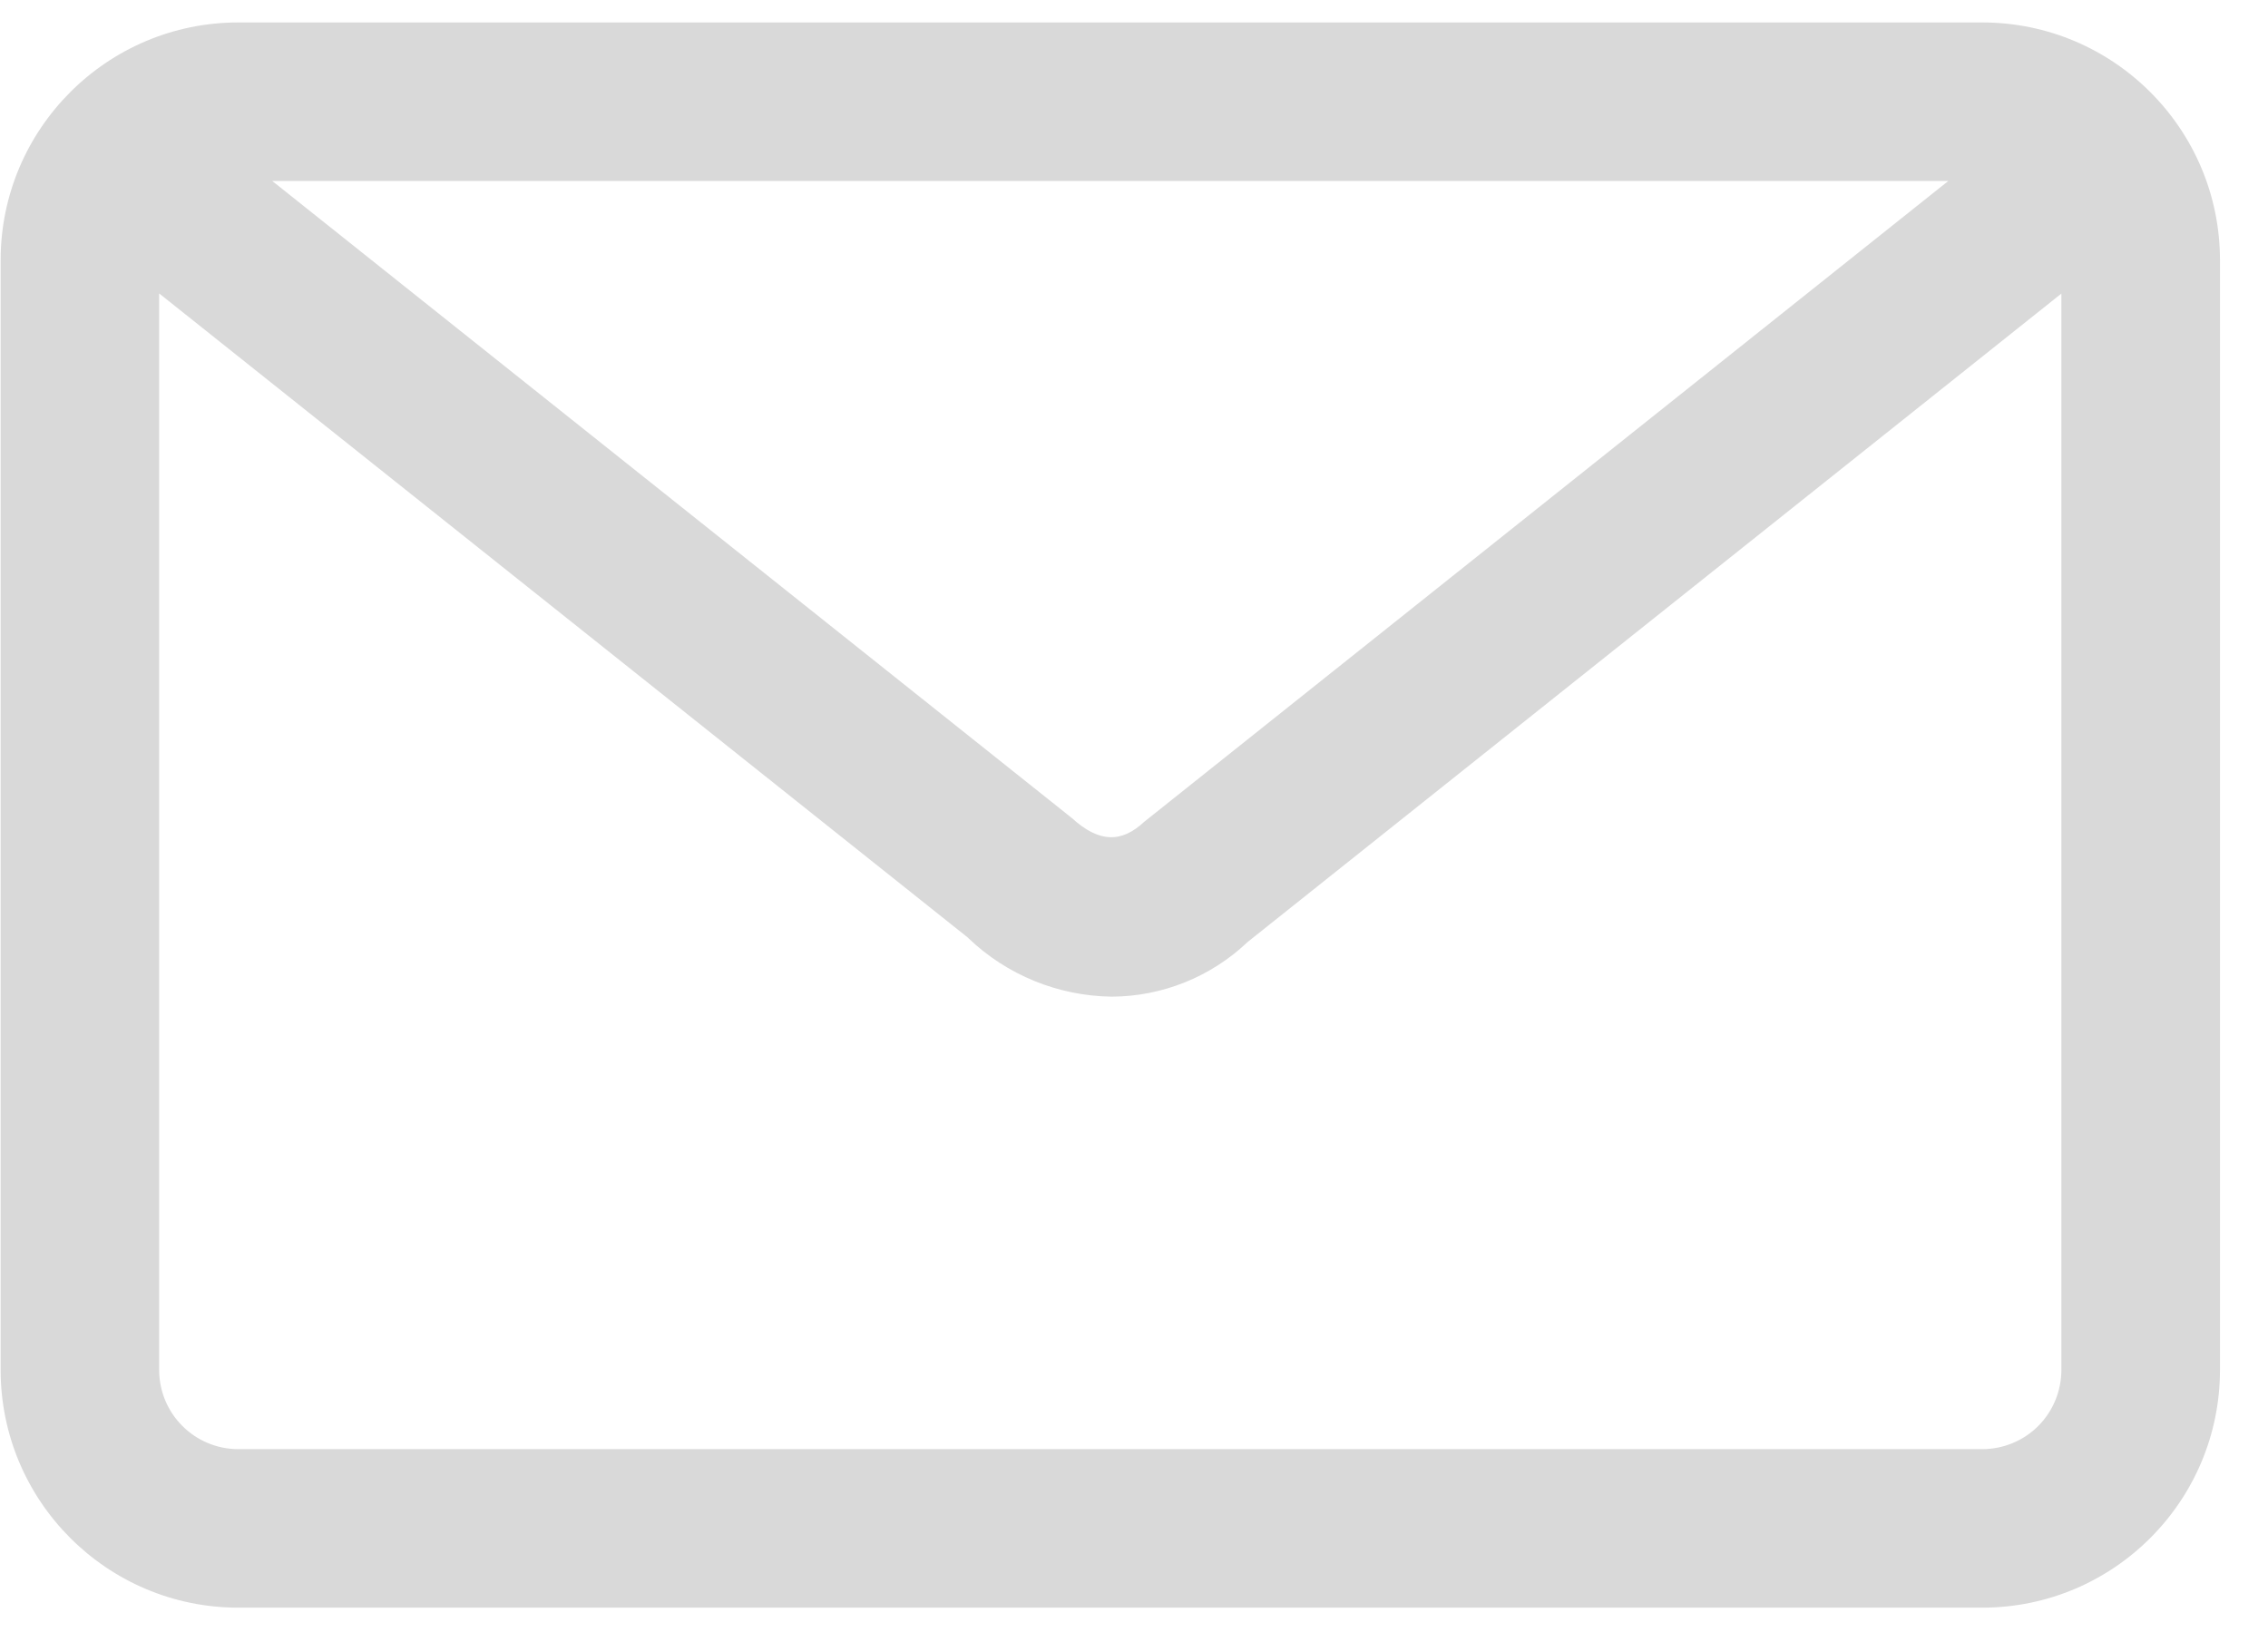 <svg width="29" height="21" viewBox="0 0 29 21" fill="none" xmlns="http://www.w3.org/2000/svg">
<path d="M25.345 0.287H3.048C1.37 0.287 0.008 1.649 0.008 3.328V17.516C0.008 19.195 1.37 20.557 3.048 20.557H25.345C27.024 20.557 28.386 19.195 28.386 17.516V3.328C28.386 1.649 27.024 0.287 25.345 0.287ZM24.912 2.314L14.631 10.508C14.34 10.779 14.055 10.779 13.704 10.459L3.481 2.314L24.912 2.314ZM25.345 18.53H3.048C2.488 18.53 2.035 18.076 2.035 17.516V3.752L12.382 11.994V11.996C12.875 12.468 13.53 12.735 14.214 12.744C14.862 12.742 15.484 12.491 15.953 12.045L26.358 3.754V17.517C26.358 17.785 26.252 18.044 26.062 18.234C25.872 18.424 25.614 18.53 25.345 18.53L25.345 18.53Z" fill="#D9D9D9"/>
</svg>
